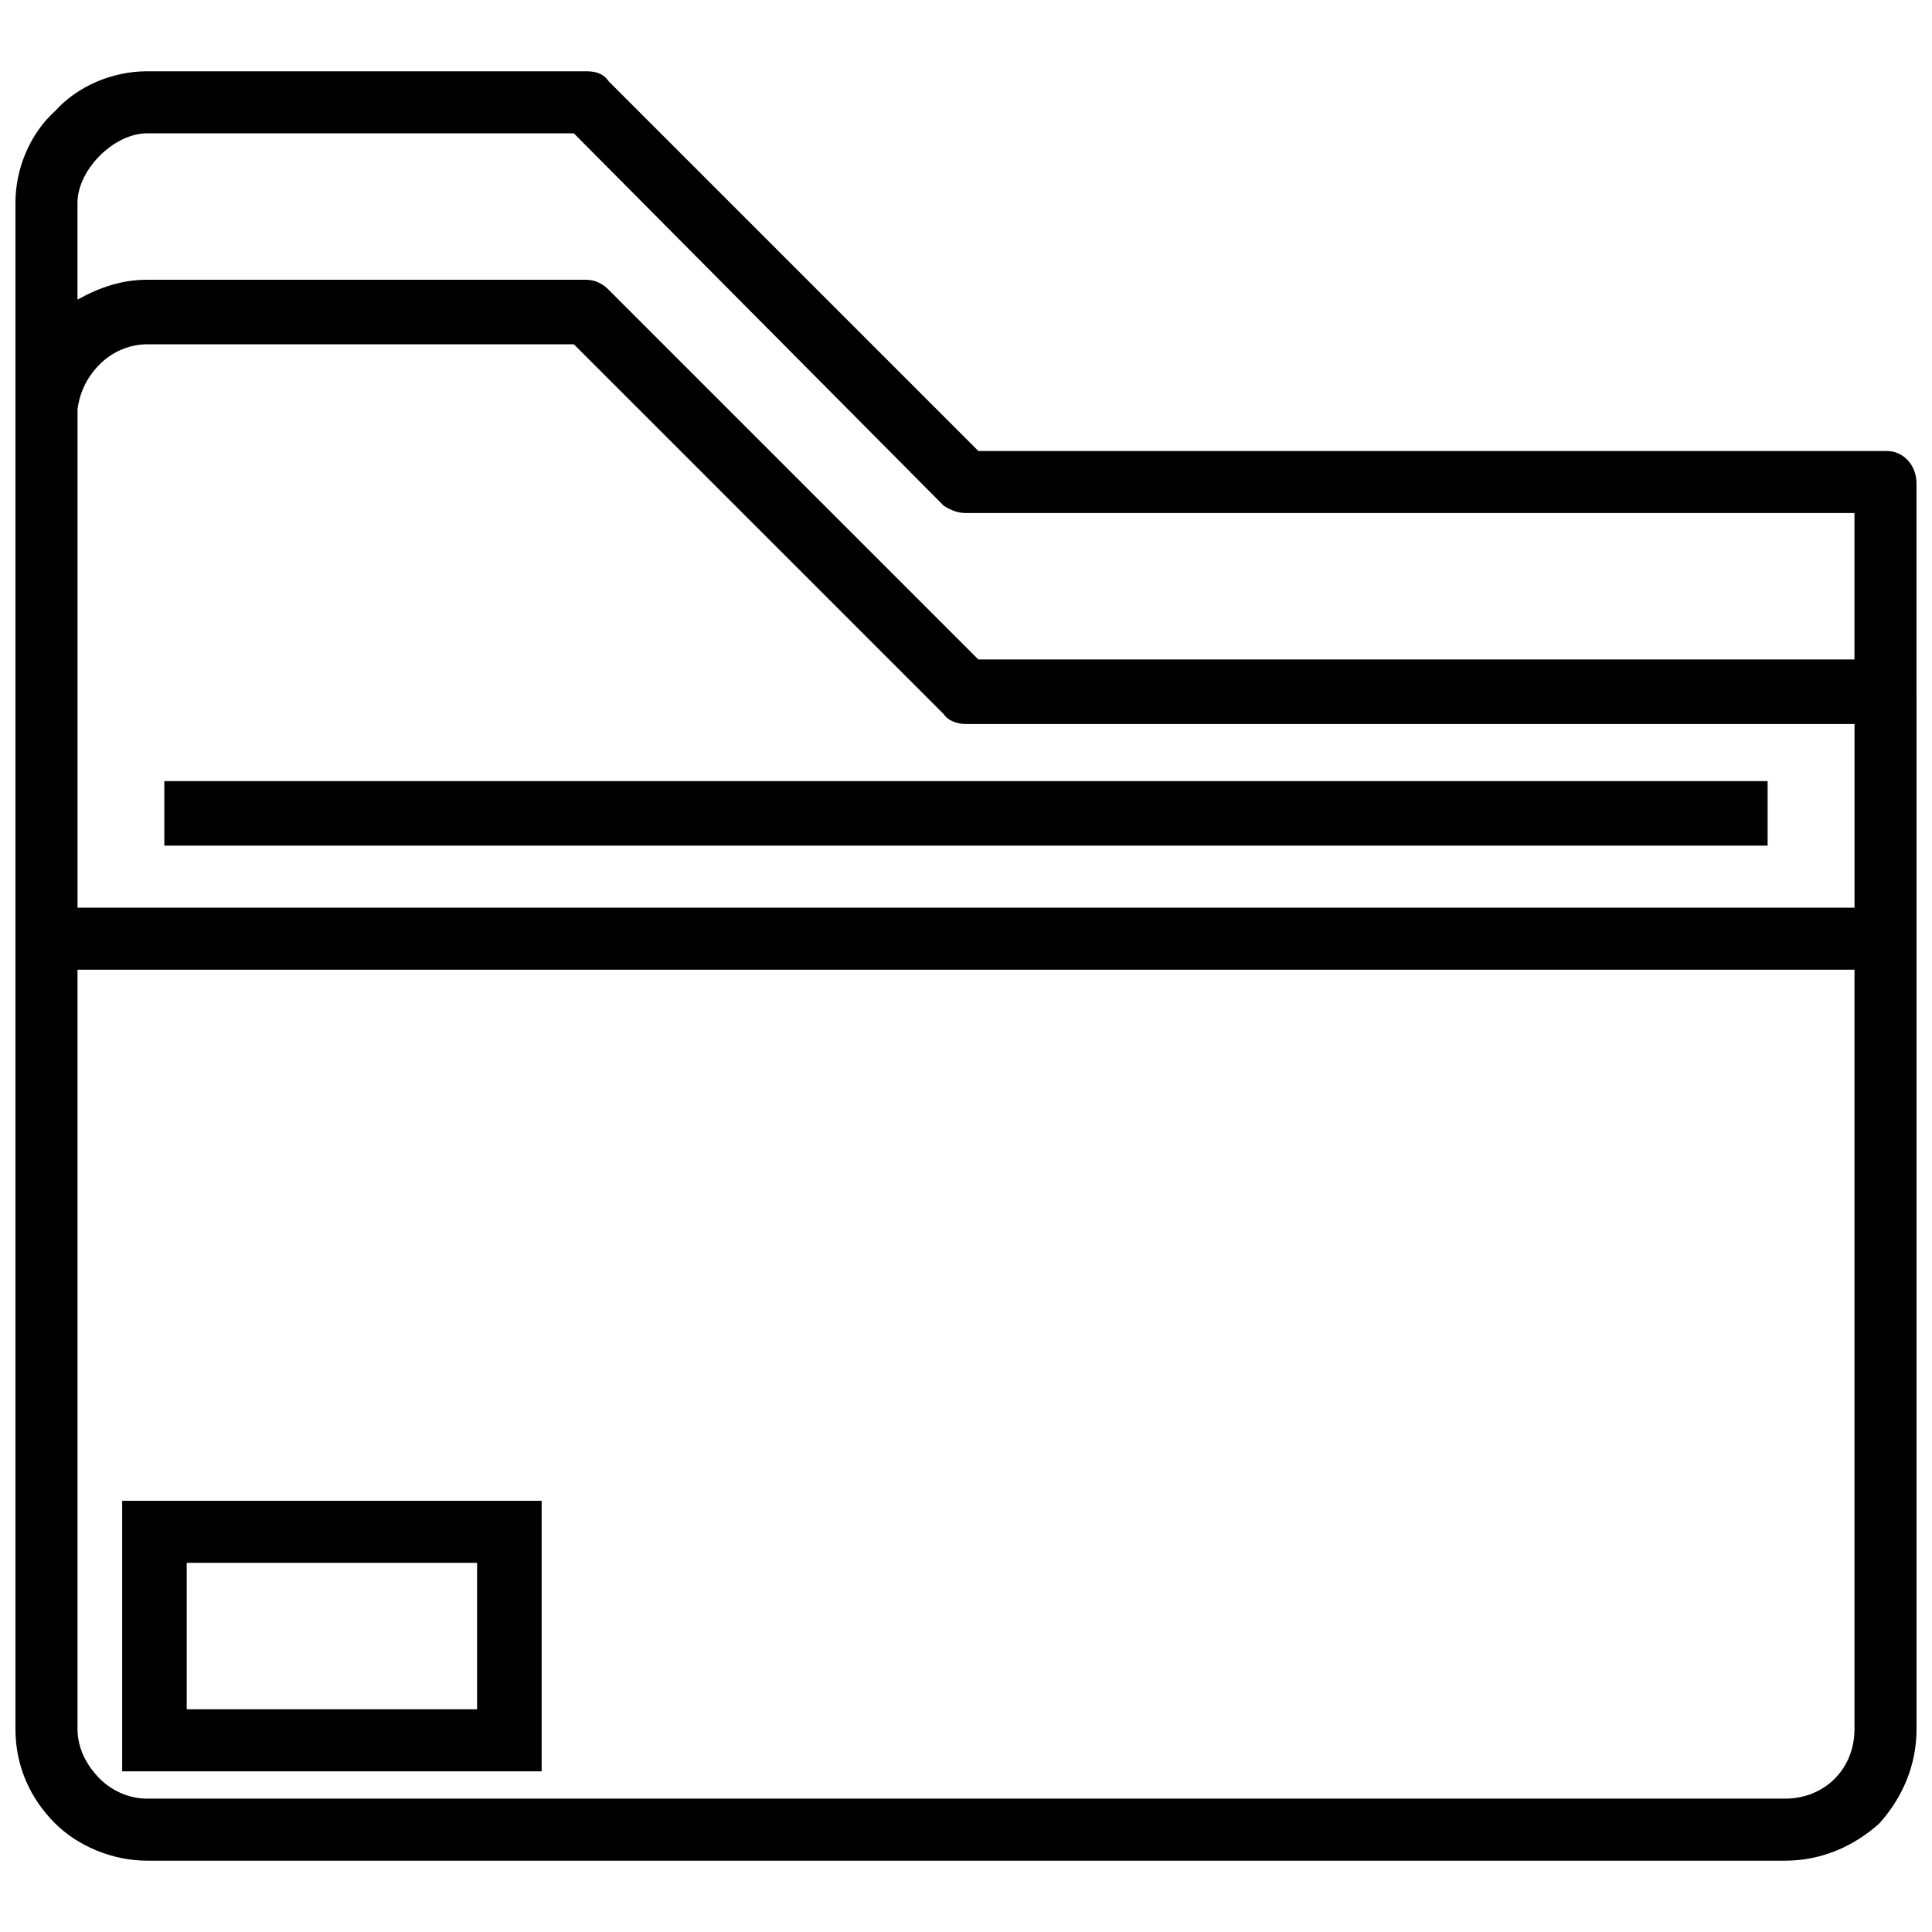 <?xml version="1.0" encoding="UTF-8"?>
<!-- Uploaded to: SVG Repo, www.svgrepo.com, Generator: SVG Repo Mixer Tools -->
<svg width="800px" height="800px" version="1.1" viewBox="144 144 512 512" xmlns="http://www.w3.org/2000/svg">
 <defs>
  <clipPath id="a">
   <path d="m148.09 162h503.81v476h-503.81z"/>
  </clipPath>
 </defs>
 <g clip-path="url(#a)">
  <path d="m182.95 218.14h116.41c2.629 0 4.606 1.316 5.918 2.629l98 98h232.17v-38.805h-235.46c-1.973 0-3.945-0.656-5.918-1.973l-98-98.656h-113.12c-4.606 0-9.207 2.629-12.496 5.918-3.289 3.289-5.918 7.891-5.918 12.496v25.652c5.918-3.289 11.84-5.262 18.414-5.262zm468.95 109.18v274.92c0 9.867-3.945 18.414-9.867 24.992-6.578 5.918-15.129 9.867-24.992 9.867h-434.09c-9.207 0-18.414-3.945-24.336-9.867-6.578-6.578-10.523-15.129-10.523-24.992v-404.49c0-9.207 3.945-18.414 10.523-24.336 5.918-6.578 15.129-10.523 24.336-10.523h116.41c2.629 0 4.606 0.656 5.918 2.629l98 98h240.72c4.606 0 7.891 3.945 7.891 8.551v55.246zm-16.441 8.551h-235.46c-1.973 0-4.606-0.656-5.918-2.629l-98-98h-113.12c-4.606 0-9.207 1.973-12.496 5.262-3.289 3.289-5.262 7.234-5.918 11.84v132.2h470.92v-48.672zm0 65.113h-470.92v201.26c0 5.262 2.629 9.867 5.918 13.152 3.289 3.289 7.891 5.262 12.496 5.262h434.09c5.262 0 9.867-1.973 13.152-5.262 3.289-3.289 5.262-7.891 5.262-13.152v-201.26z"/>
 </g>
 <path d="m187.55 351h424.89v17.098h-424.89z"/>
 <path d="m184.93 541.73h102.61v71.691h-111.16v-71.691zm85.504 16.441h-76.953v38.805h76.953z"/>
</svg>